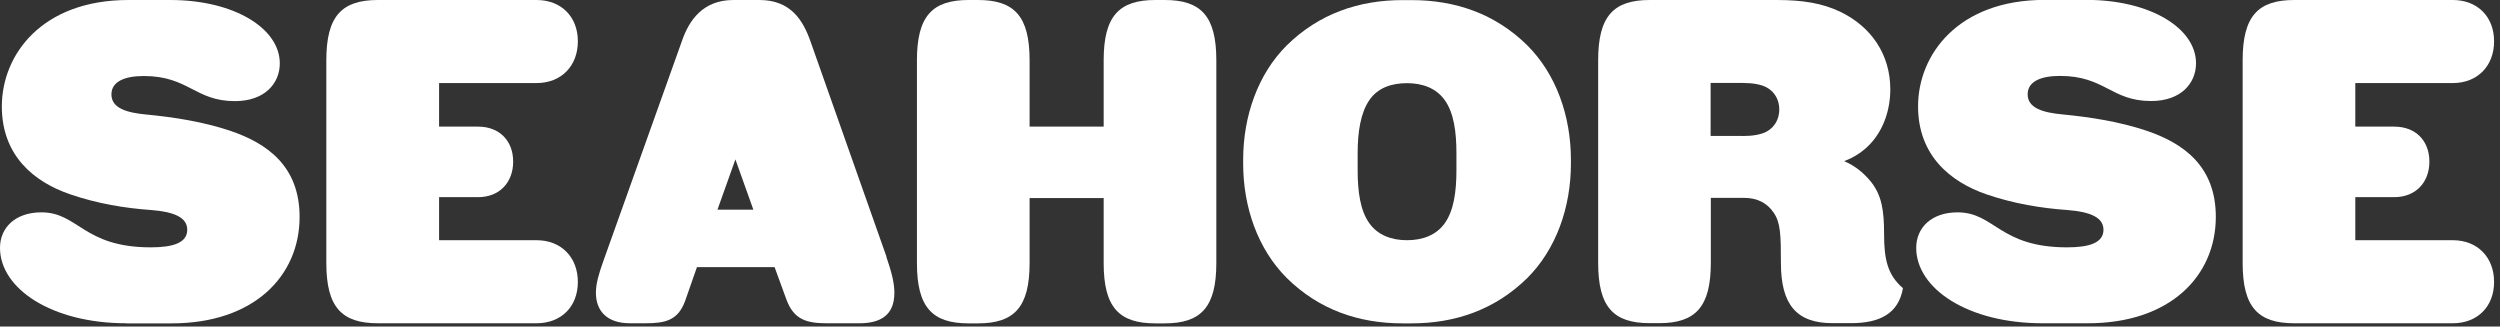 <?xml version="1.0" encoding="UTF-8"?>
<svg xmlns="http://www.w3.org/2000/svg" width="245" height="32" viewBox="0 0 245 32" fill="none">
  <rect x="0" y="0" width="245" height="32" fill="#333333" stroke="none"/>
  <g clip-path="url(#clip0_2324_5124)">
    <path d="M12.37 31.68C5.07 31.68 0 28.29 0 24.29C0 22.31 1.5 20.81 4.05 20.81C7.7 20.81 8.14 24.24 14.79 24.24C16.95 24.24 18.35 23.8 18.35 22.52C18.35 21.33 17.12 20.76 14.79 20.58C12.24 20.4 9.55 19.96 6.87 19.04C3.3 17.82 0.18 15.23 0.18 10.43C0.18 5.37 4.09 0 12.59 0H16.68C22.93 0 27.42 2.77 27.42 6.21C27.42 8.15 25.97 9.91 23.02 9.91C19.1 9.91 18.49 7.45 14.09 7.45C12.24 7.45 10.92 7.98 10.92 9.25C10.92 10.61 12.42 11.05 14.4 11.23C17.09 11.49 19.9 11.93 22.54 12.81C26.19 14.04 29.36 16.29 29.36 21.26C29.36 27.03 24.91 31.69 16.82 31.69H12.38L12.37 31.68Z" fill="white"></path>
    <path d="M52.58 23.54C55 23.54 56.63 25.21 56.63 27.63C56.63 30.05 55 31.68 52.58 31.68H37.04C33.48 31.68 31.98 30.1 31.98 25.78V5.9C31.98 1.59 33.48 0 37.04 0H52.58C55 0 56.63 1.63 56.63 4.05C56.63 6.47 55 8.14 52.58 8.14H43.03V12.41H46.86C48.93 12.41 50.29 13.78 50.29 15.84C50.29 17.9 48.93 19.32 46.86 19.32H43.03V23.54H52.58Z" fill="white"></path>
    <path d="M86.86 25.17C87.3 26.45 87.65 27.63 87.65 28.69C87.65 30.93 86.24 31.68 84.22 31.68H81.05C79.11 31.68 77.79 31.37 77.05 29.3L75.91 26.18H68.3L67.16 29.44C66.46 31.42 65.18 31.68 63.24 31.68H61.74C59.5 31.68 58.4 30.49 58.4 28.69C58.4 27.81 58.66 26.89 59.15 25.52L66.85 3.96C67.51 2.07 68.83 0 71.87 0H74.42C77.46 0 78.69 1.94 79.44 4.09L86.88 25.17H86.86ZM73.83 20.55L72.07 15.62L70.31 20.55H73.83V20.55Z" fill="white"></path>
    <path d="M114.14 0C117.7 0 119.2 1.58 119.2 5.9V25.79C119.2 30.1 117.7 31.69 114.14 31.69H113.22C109.66 31.69 108.16 30.11 108.16 25.79V19.41H100.9V25.79C100.9 30.1 99.4 31.69 95.84 31.69H94.92C91.36 31.69 89.86 30.11 89.86 25.79V5.9C89.86 1.59 91.36 0 94.92 0H95.84C99.4 0 100.9 1.58 100.9 5.9V12.41H108.16V5.9C108.16 1.59 109.66 0 113.22 0H114.14Z" fill="white"></path>
    <path d="M121.83 15.67C121.83 11.36 123.28 7.26 126.1 4.45C129.27 1.33 133.19 0.01 137.45 0.01H138.33C142.6 0.01 146.52 1.33 149.68 4.45C152.5 7.27 153.95 11.36 153.95 15.67V16.02C153.95 20.33 152.5 24.42 149.68 27.24C146.51 30.36 142.6 31.69 138.33 31.69H137.45C133.18 31.69 129.27 30.37 126.1 27.24C123.28 24.42 121.83 20.33 121.83 16.02V15.67V15.67ZM133.05 16.68C133.05 18.79 133.31 20.64 134.19 21.87C135.03 23.06 136.39 23.54 137.89 23.54C139.39 23.54 140.75 23.06 141.59 21.87C142.47 20.64 142.73 18.79 142.73 16.68V15.01C142.73 12.9 142.47 11.05 141.59 9.82C140.75 8.63 139.39 8.15 137.89 8.15C136.39 8.15 135.03 8.59 134.19 9.82C133.35 11.05 133.05 12.9 133.05 15.01V16.68Z" fill="white"></path>
    <path d="M174.07 0C176.67 0 178.56 0.31 180.32 1.14C183.36 2.59 185.25 5.32 185.25 8.75C185.25 10.69 184.63 12.67 183.27 14.12C182.56 14.87 181.68 15.44 180.72 15.79C181.86 16.27 182.7 17.02 183.32 17.77C184.42 19.13 184.64 20.63 184.64 22.96C184.64 25.42 184.99 26.96 186.49 28.24C186.05 30.75 184.2 31.67 181.39 31.67H179.59C176.03 31.67 174.53 29.82 174.53 25.77C174.53 23 174.49 21.81 173.82 20.84C173.2 19.92 172.24 19.39 170.92 19.39H167.66V25.77C167.66 30.08 166.16 31.67 162.6 31.67H161.68C158.12 31.67 156.62 30.09 156.62 25.77V5.9C156.62 1.59 158.12 0 161.68 0H174.09H174.07ZM170.81 13.33C171.73 13.33 172.57 13.2 173.14 12.89C173.93 12.45 174.37 11.66 174.37 10.73C174.37 9.8 173.93 9.01 173.14 8.57C172.57 8.26 171.73 8.13 170.81 8.13H167.64V13.32H170.81V13.33Z" fill="white"></path>
    <path d="M200.16 31.68C192.86 31.68 187.79 28.29 187.79 24.29C187.79 22.31 189.29 20.81 191.84 20.81C195.49 20.81 195.93 24.24 202.58 24.24C204.74 24.24 206.14 23.8 206.14 22.52C206.14 21.33 204.91 20.76 202.58 20.58C200.03 20.4 197.34 19.96 194.66 19.04C191.1 17.81 187.97 15.21 187.97 10.42C187.97 5.36 191.89 -0.01 200.38 -0.01H204.47C210.72 -0.01 215.21 2.76 215.21 6.2C215.21 8.14 213.76 9.9 210.81 9.9C206.89 9.9 206.28 7.44 201.88 7.44C200.03 7.44 198.71 7.97 198.71 9.24C198.71 10.6 200.21 11.04 202.19 11.22C204.87 11.48 207.69 11.92 210.33 12.8C213.98 14.03 217.15 16.28 217.15 21.25C217.15 27.02 212.71 31.68 204.61 31.68H200.16V31.68Z" fill="white"></path>
    <path d="M240.37 23.54C242.79 23.54 244.42 25.21 244.42 27.63C244.42 30.05 242.79 31.68 240.37 31.68H224.84C221.28 31.68 219.78 30.1 219.78 25.78V5.9C219.78 1.59 221.28 0 224.84 0H240.37C242.79 0 244.42 1.63 244.42 4.05C244.42 6.47 242.79 8.14 240.37 8.14H230.82V12.41H234.65C236.72 12.41 238.08 13.78 238.08 15.84C238.08 17.9 236.71 19.32 234.65 19.32H230.82V23.54H240.37Z" fill="white"></path>
  </g>
  <defs>
    <clipPath id="clip0_2324_5124">
      <rect width="244.42" height="31.68" fill="white"></rect>
    </clipPath>
  </defs>
</svg>
